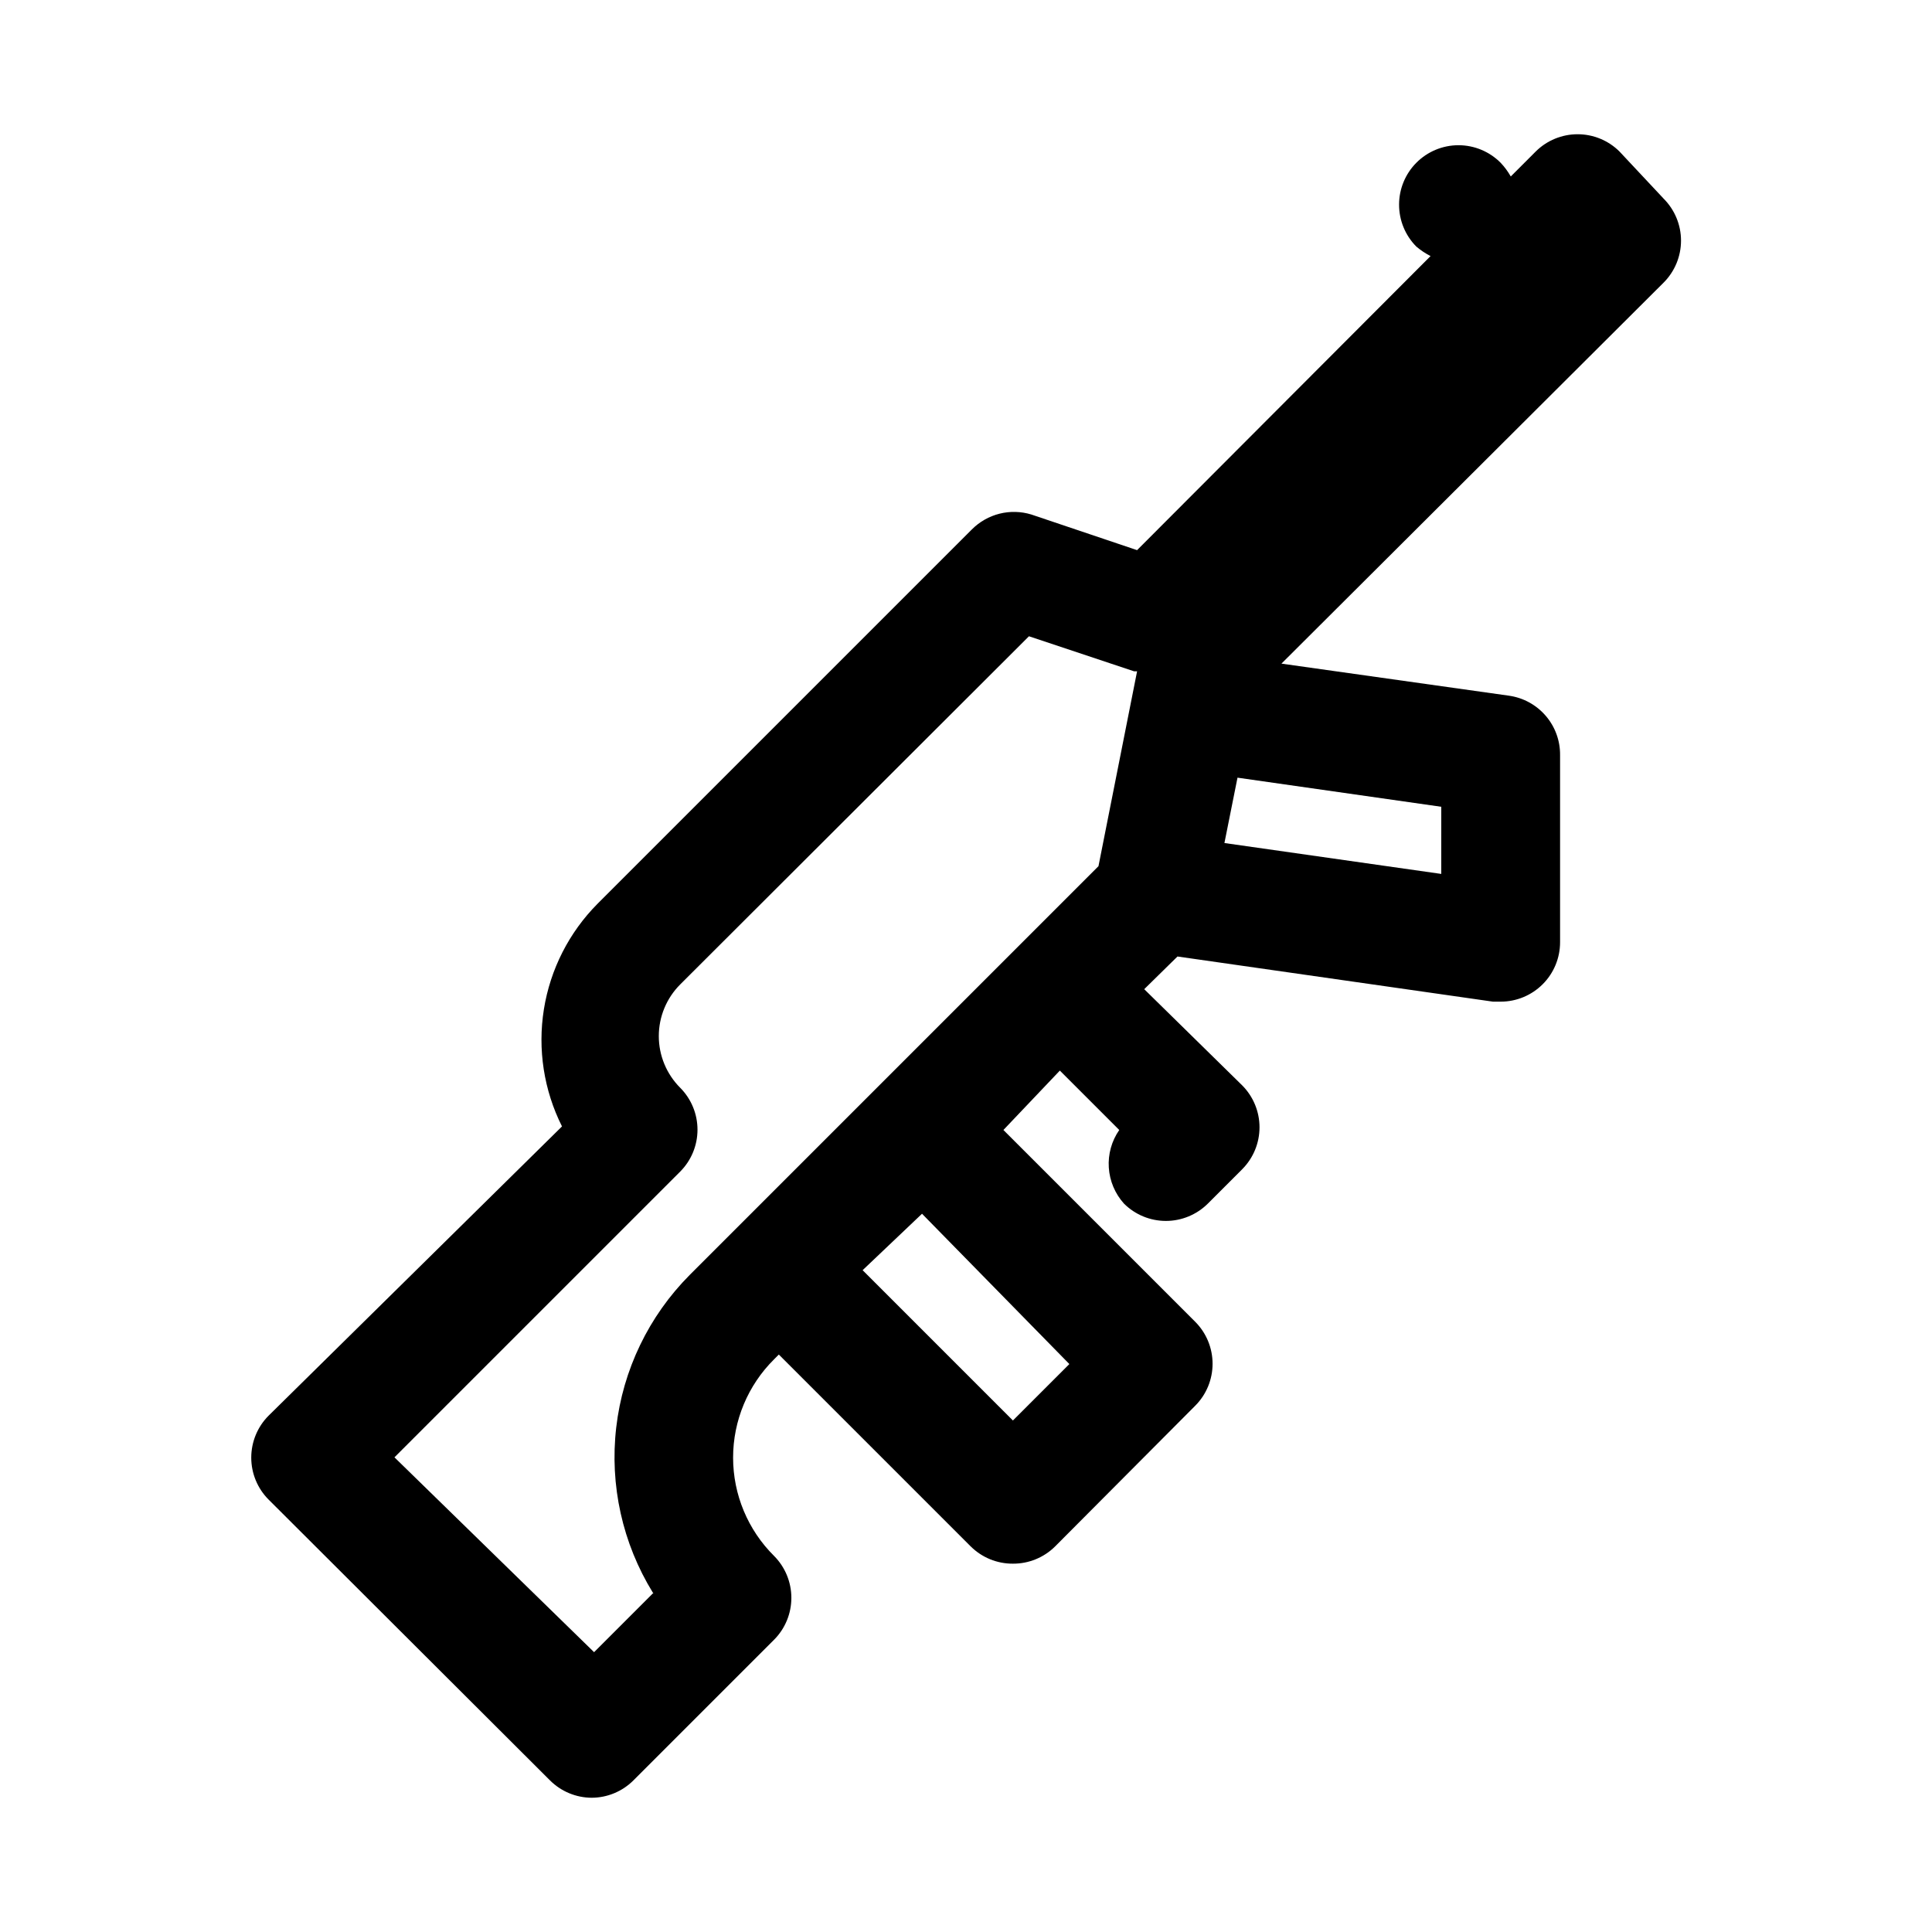 <?xml version="1.0" encoding="UTF-8"?>
<!-- Uploaded to: SVG Repo, www.svgrepo.com, Generator: SVG Repo Mixer Tools -->
<svg fill="#000000" width="800px" height="800px" version="1.1" viewBox="144 144 512 512" xmlns="http://www.w3.org/2000/svg">
 <path d="m584.83 196.59-11.648-12.438c-2.949-2.934-6.941-4.578-11.102-4.578-4.156 0-8.148 1.645-11.098 4.578l-6.613 6.613c-0.742-1.312-1.641-2.527-2.676-3.621-2.957-2.981-6.981-4.66-11.18-4.66-4.195 0-8.223 1.68-11.176 4.66-2.91 2.93-4.551 6.891-4.566 11.02-0.023 4.184 1.617 8.207 4.566 11.18 1.156 0.98 2.426 1.828 3.777 2.516l-77.777 77.934-28.023-9.445c-2.734-0.836-5.644-0.91-8.418-0.219-2.773 0.695-5.305 2.133-7.324 4.156l-99.188 99.188c-7.566 7.606-12.551 17.402-14.246 27.996s-0.016 21.453 4.797 31.043l-77.773 76.672c-2.934 2.949-4.578 6.941-4.578 11.102s1.645 8.148 4.578 11.098l74.625 74.469c2.934 2.91 6.891 4.551 11.023 4.566 4.129-0.016 8.086-1.656 11.02-4.566l37.312-37.312c2.934-2.949 4.578-6.938 4.578-11.098s-1.645-8.152-4.578-11.102c-6.949-6.887-10.863-16.27-10.863-26.055 0-9.789 3.914-19.168 10.863-26.059l1.258-1.258 50.852 50.852h0.004c2.973 2.949 6.992 4.59 11.18 4.566 4.184 0.023 8.207-1.617 11.176-4.566l37.156-37.312c2.934-2.949 4.578-6.941 4.578-11.098 0-4.16-1.645-8.152-4.578-11.102l-50.852-50.852 14.957-15.742 15.742 15.742c-2.023 2.918-3 6.434-2.769 9.98 0.23 3.543 1.648 6.906 4.031 9.543 2.949 2.93 6.938 4.578 11.098 4.578 4.16 0 8.148-1.648 11.102-4.578l9.133-9.133h-0.004c2.934-2.949 4.578-6.941 4.578-11.102 0-4.156-1.645-8.148-4.578-11.098l-25.977-25.504 8.816-8.66 83.602 11.965h2.047c4.176 0 8.18-1.66 11.133-4.613 2.953-2.949 4.609-6.957 4.609-11.133v-49.594c0.039-3.82-1.312-7.523-3.805-10.418-2.492-2.898-5.949-4.789-9.734-5.324l-60.301-8.5 101.23-100.92c2.981-2.957 4.66-6.981 4.66-11.176 0-4.199-1.68-8.223-4.66-11.18zm-267.65 369.51-15.742 15.742-52.902-51.637 75.73-75.73c2.934-2.949 4.578-6.941 4.578-11.098 0-4.16-1.645-8.152-4.578-11.102-3.633-3.633-5.676-8.559-5.676-13.695 0-5.141 2.043-10.066 5.676-13.699l92.418-92.262 27.867 9.289h0.789l-10.234 51.641-108.32 108.32 0.004-0.004c-10.852 10.902-17.715 25.145-19.484 40.422-1.77 15.281 1.652 30.711 9.723 43.809zm110.21-60.613-14.957 14.957-39.832-39.832 15.742-14.957zm98.559-129.89-57.465-8.188 3.465-17.32 54.004 7.715z"/>
</svg>